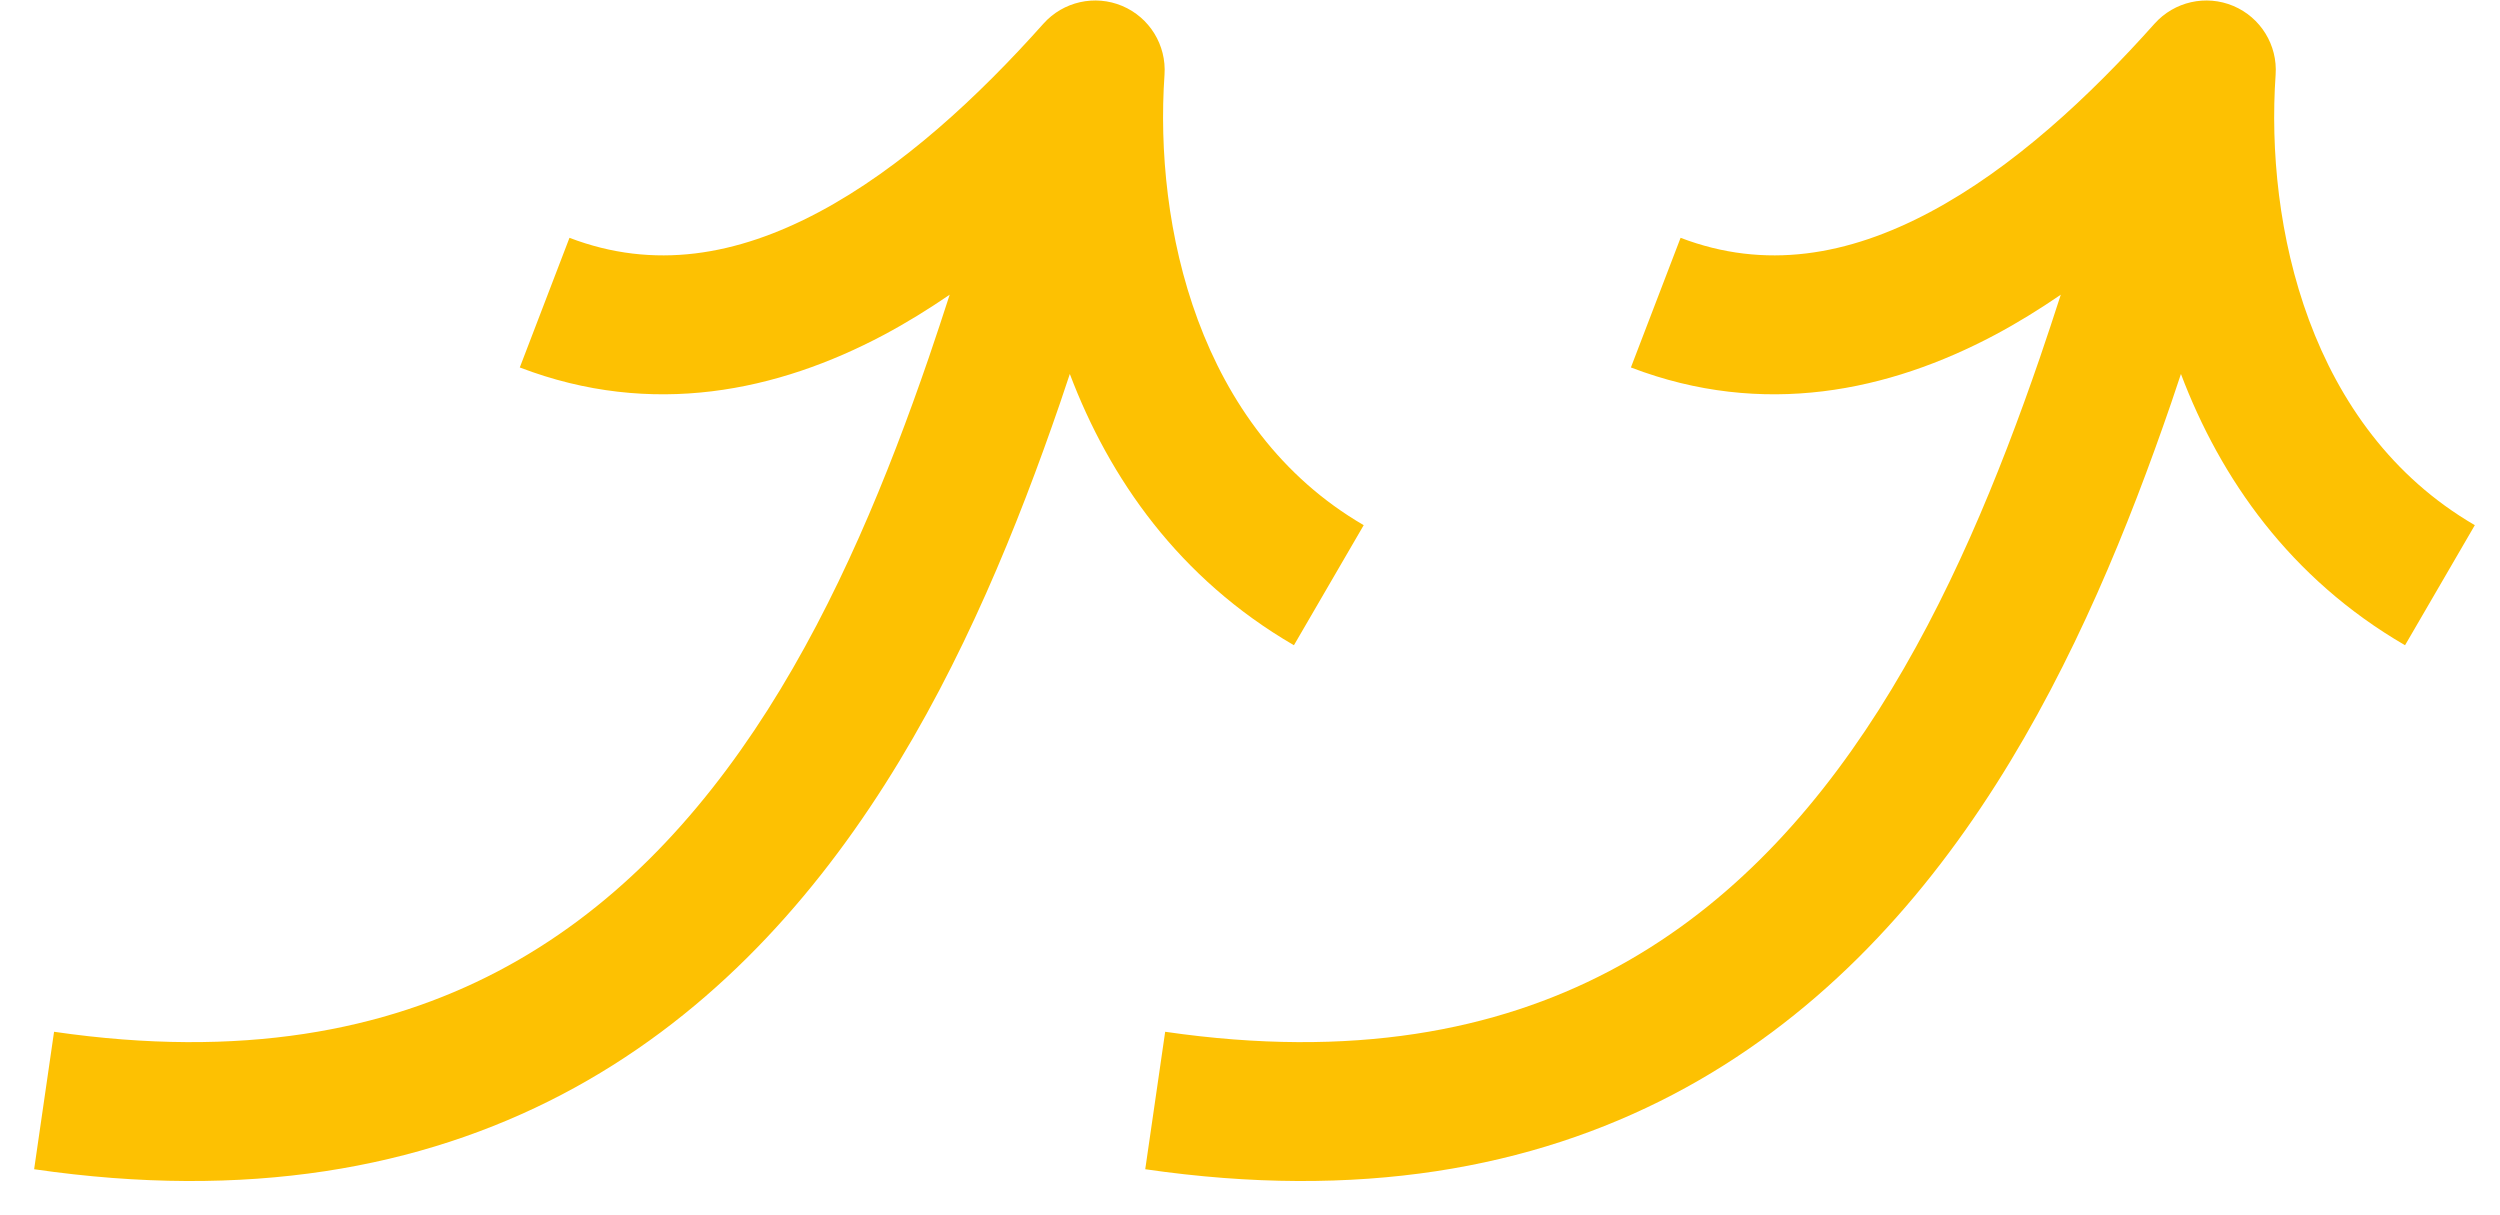 <?xml version="1.0" encoding="UTF-8"?> <svg xmlns="http://www.w3.org/2000/svg" width="72" height="35" viewBox="0 0 72 35" fill="none"><path d="M30.05 0.683C30.619 0.045 31.532 -0.161 32.32 0.171C33.107 0.503 33.596 1.299 33.538 2.151C33.238 6.483 34.492 12.345 39.275 15.125L37.265 18.583C33.951 16.657 31.951 13.781 30.811 10.77C30.718 11.047 30.626 11.328 30.529 11.61C29.314 15.142 27.737 19.052 25.482 22.596C23.222 26.147 20.237 29.399 16.185 31.521C12.111 33.655 7.112 34.564 0.983 33.674L1.557 29.715C6.96 30.5 11.091 29.674 14.33 27.978C17.59 26.27 20.102 23.599 22.107 20.448C24.116 17.29 25.573 13.719 26.746 10.31C26.958 9.693 27.157 9.085 27.351 8.487C26.739 8.906 26.107 9.297 25.454 9.645C22.404 11.265 18.786 12.045 14.97 10.583L16.401 6.849C18.832 7.78 21.221 7.364 23.577 6.112C25.974 4.839 28.191 2.767 30.05 0.683ZM62.05 0.683C62.62 0.045 63.532 -0.161 64.32 0.171C65.107 0.503 65.597 1.299 65.538 2.151C65.238 6.483 66.492 12.345 71.275 15.125L69.265 18.583C65.951 16.657 63.95 13.781 62.811 10.77C62.718 11.047 62.626 11.328 62.529 11.61C61.314 15.142 59.737 19.052 57.482 22.596C55.222 26.147 52.237 29.399 48.185 31.521C44.111 33.655 39.112 34.564 32.983 33.674L33.557 29.715C38.96 30.5 43.091 29.674 46.33 27.978C49.59 26.27 52.102 23.599 54.107 20.448C56.116 17.29 57.573 13.719 58.746 10.31C58.958 9.693 59.157 9.085 59.351 8.487C58.739 8.906 58.107 9.297 57.454 9.645C54.404 11.265 50.786 12.045 46.97 10.583L48.401 6.849C50.832 7.78 53.221 7.364 55.577 6.112C57.974 4.839 60.191 2.767 62.05 0.683Z" fill="#FDC102"></path></svg> 
